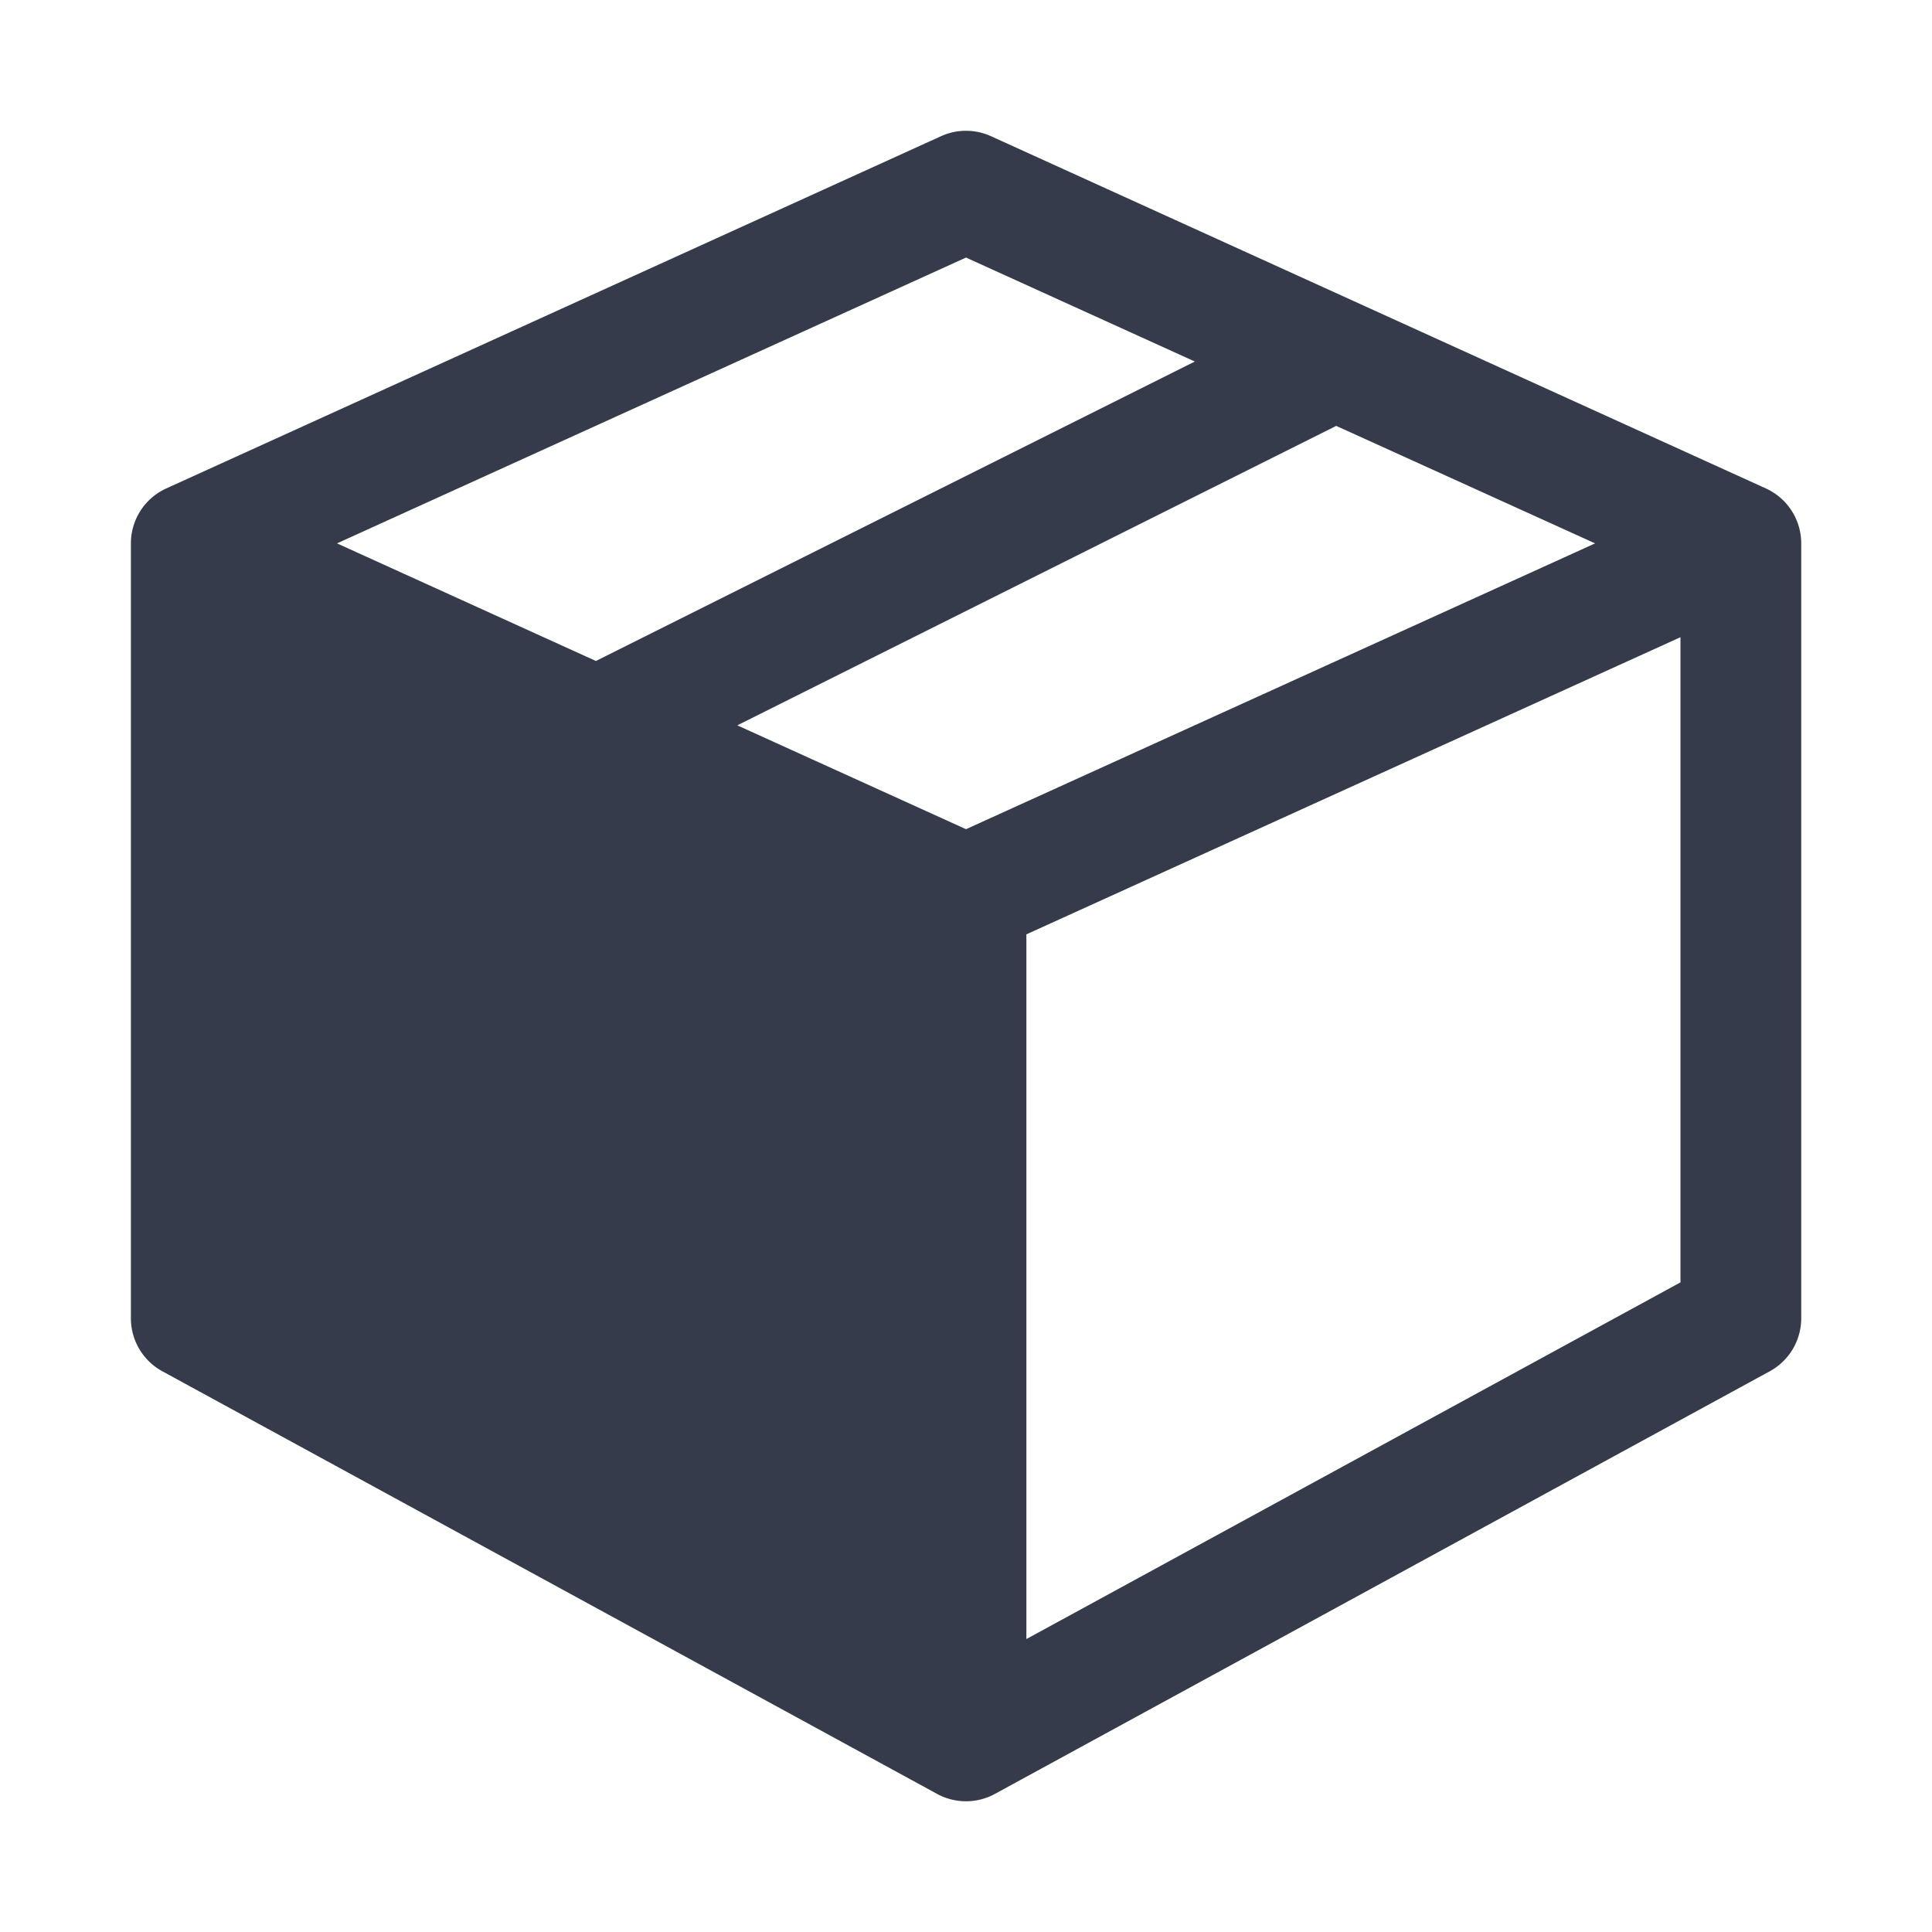 <svg xmlns="http://www.w3.org/2000/svg" width="1.2em" height="1.2em" viewBox="0 0 16 16"><path fill="#353b4b" fill-rule="evenodd" d="M7.793 1.128a.5.5 0 0 1 .414 0l6.417 2.917a.5.5 0 0 1 .293.455v6.417a.5.5 0 0 1-.26.439l-6.417 3.5a.5.5 0 0 1-.48 0l-6.416-3.5a.5.5 0 0 1-.26-.44V4.5a.5.5 0 0 1 .293-.455zm.707 6.61v5.836l5.417-2.954V5.277zM13.21 4.5L8 6.867l-1.894-.86l4.96-2.48zM9.895 2.994l-4.96 2.48L2.791 4.5L8 2.133z" clip-rule="evenodd"/></svg>